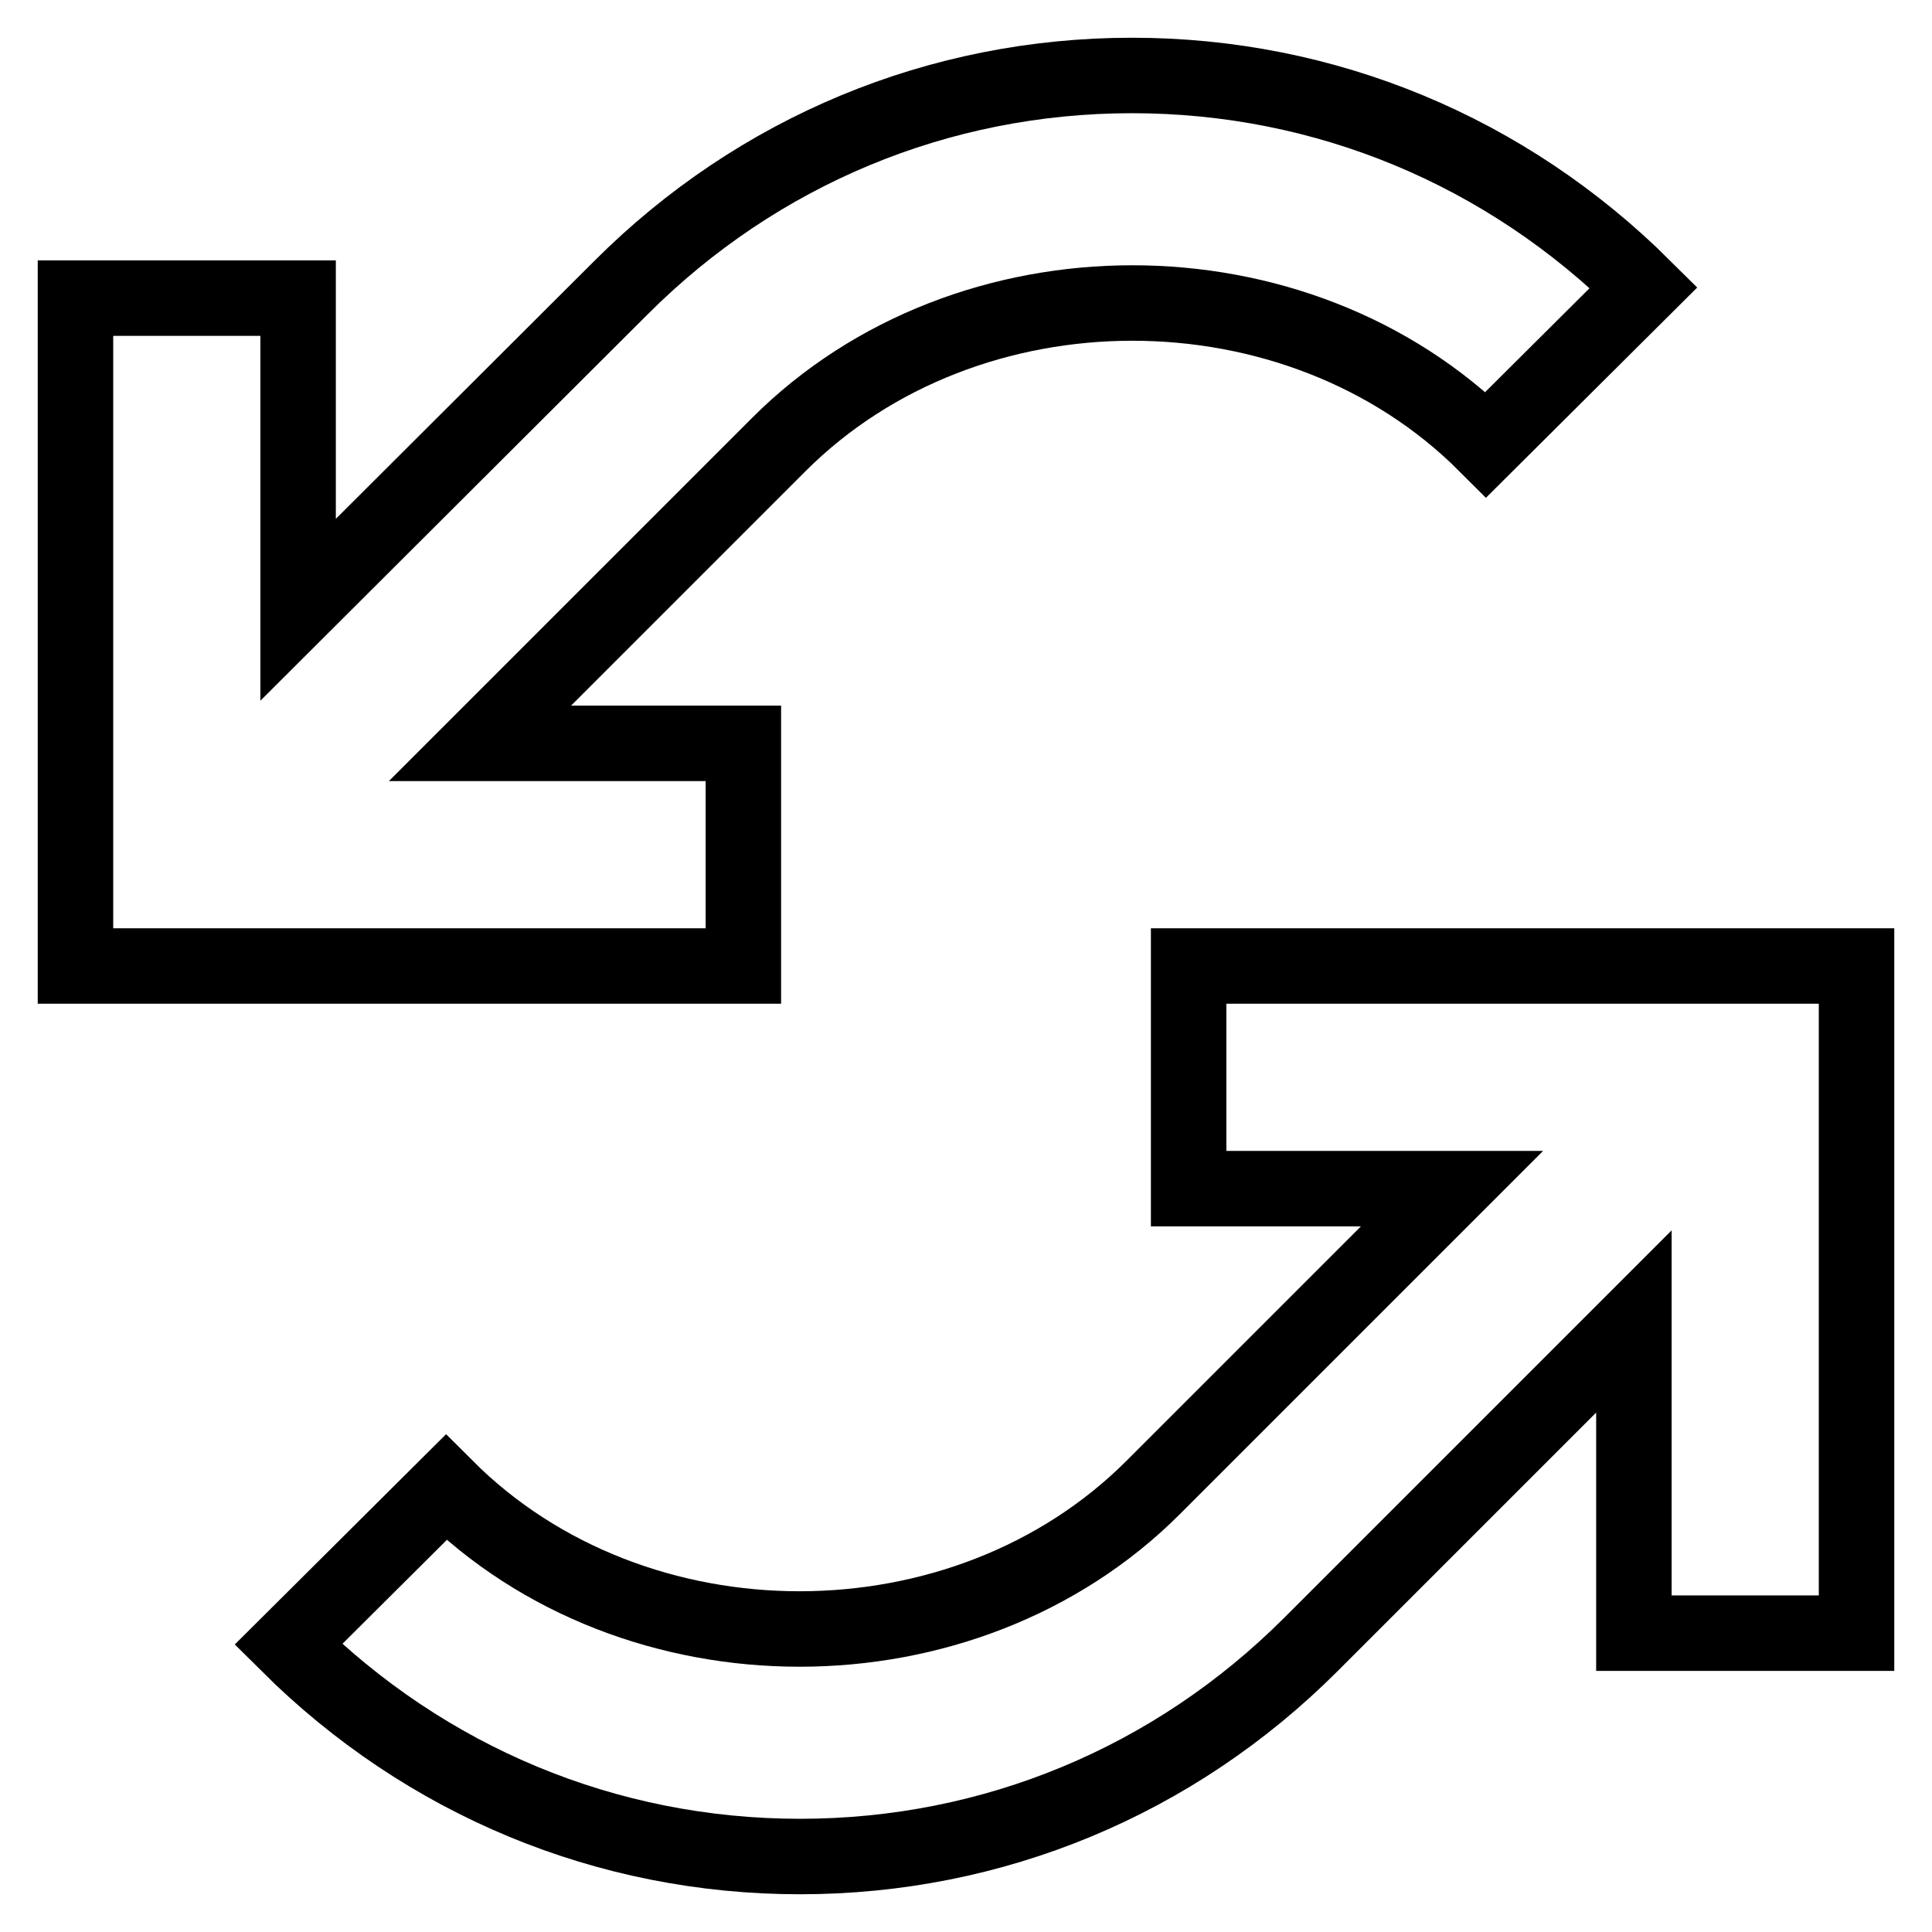<?xml version="1.0" encoding="utf-8"?>
<!-- Svg Vector Icons : http://www.onlinewebfonts.com/icon -->
<!DOCTYPE svg PUBLIC "-//W3C//DTD SVG 1.1//EN" "http://www.w3.org/Graphics/SVG/1.1/DTD/svg11.dtd">
<svg version="1.1" xmlns="http://www.w3.org/2000/svg" xmlns:xlink="http://www.w3.org/1999/xlink" x="0px" y="0px" viewBox="0 0 256 256" enable-background="new 0 0 256 256" xml:space="preserve">
<g> <path stroke-width="10" fill-opacity="0" stroke="#000000"  d="M157.5,128v29.5h34.9l-39.6,39.6c-25,25-68.7,25-93.7,0l-20.9,20.8C56.4,236,80.4,246,106,246 c25.6,0,49.6-10,67.7-28.1l42.8-42.8v41.3H246V128H157.5z M98.5,98.5H63.6l39.6-39.6c25-25,68.7-25,93.7,0l20.9-20.8 C199.6,20,175.6,10,150,10c-25.6,0-49.6,10-67.7,28.1L39.5,80.8V39.5H10V128h88.5V98.5z"/></g>
</svg>
